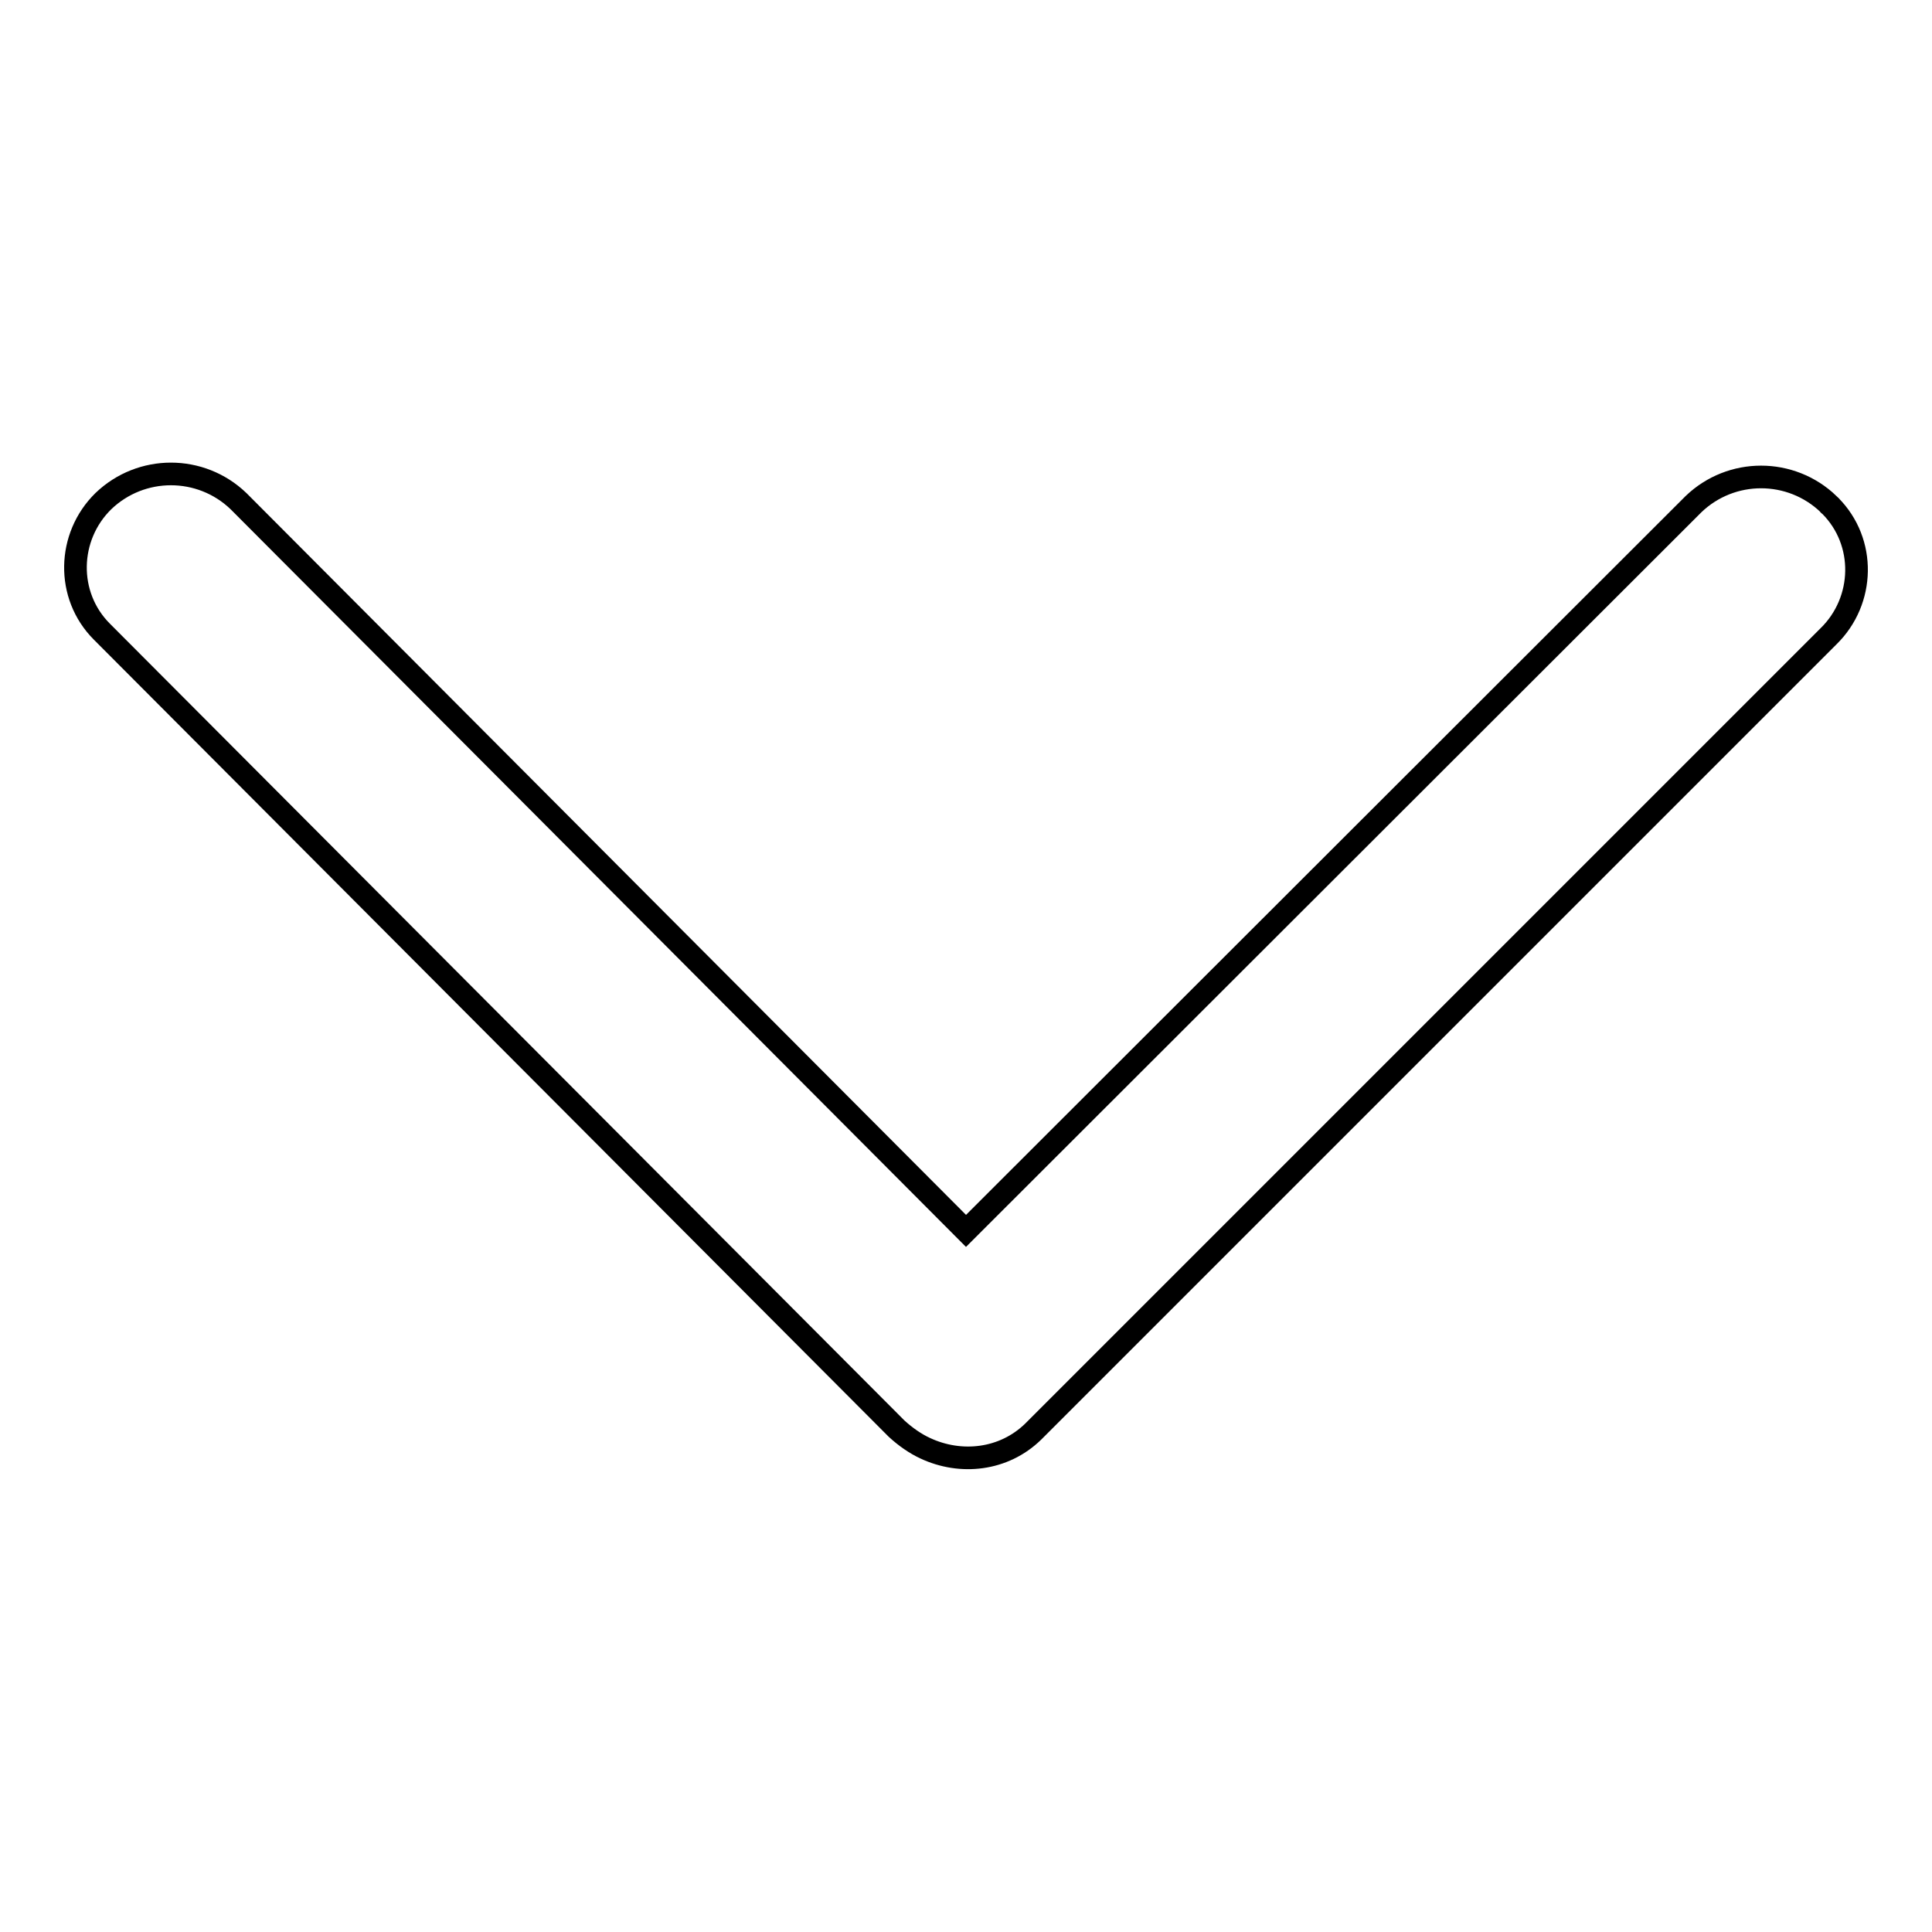 <?xml version="1.0" encoding="utf-8"?>
<!-- Svg Vector Icons : http://www.onlinewebfonts.com/icon -->
<!DOCTYPE svg PUBLIC "-//W3C//DTD SVG 1.1//EN" "http://www.w3.org/Graphics/SVG/1.1/DTD/svg11.dtd">
<svg version="1.1" xmlns="http://www.w3.org/2000/svg" xmlns:xlink="http://www.w3.org/1999/xlink" x="0px" y="0px" viewBox="0 0 256 256" enable-background="new 0 0 256 256" xml:space="preserve">
<g><g><path stroke-width="3" fill-opacity="0" stroke="#000000"  d="M242.5,67c-0.1-0.1-0.2-0.1-0.2-0.2c-5-4.8-12.9-4.8-17.9,0L128,163.1L31.6,66.4c-5-4.8-12.9-4.8-17.9,0c-4.8,4.7-5,12.5-0.2,17.3c0.1,0.1,0.2,0.2,0.2,0.2l105.1,105.4c1.2,1.1,2.5,2,3.8,2.6c4.7,2.2,10.4,1.6,14.3-2.2L242.3,84.3C247.1,79.6,247.3,71.8,242.5,67z"/></g></g>
</svg>